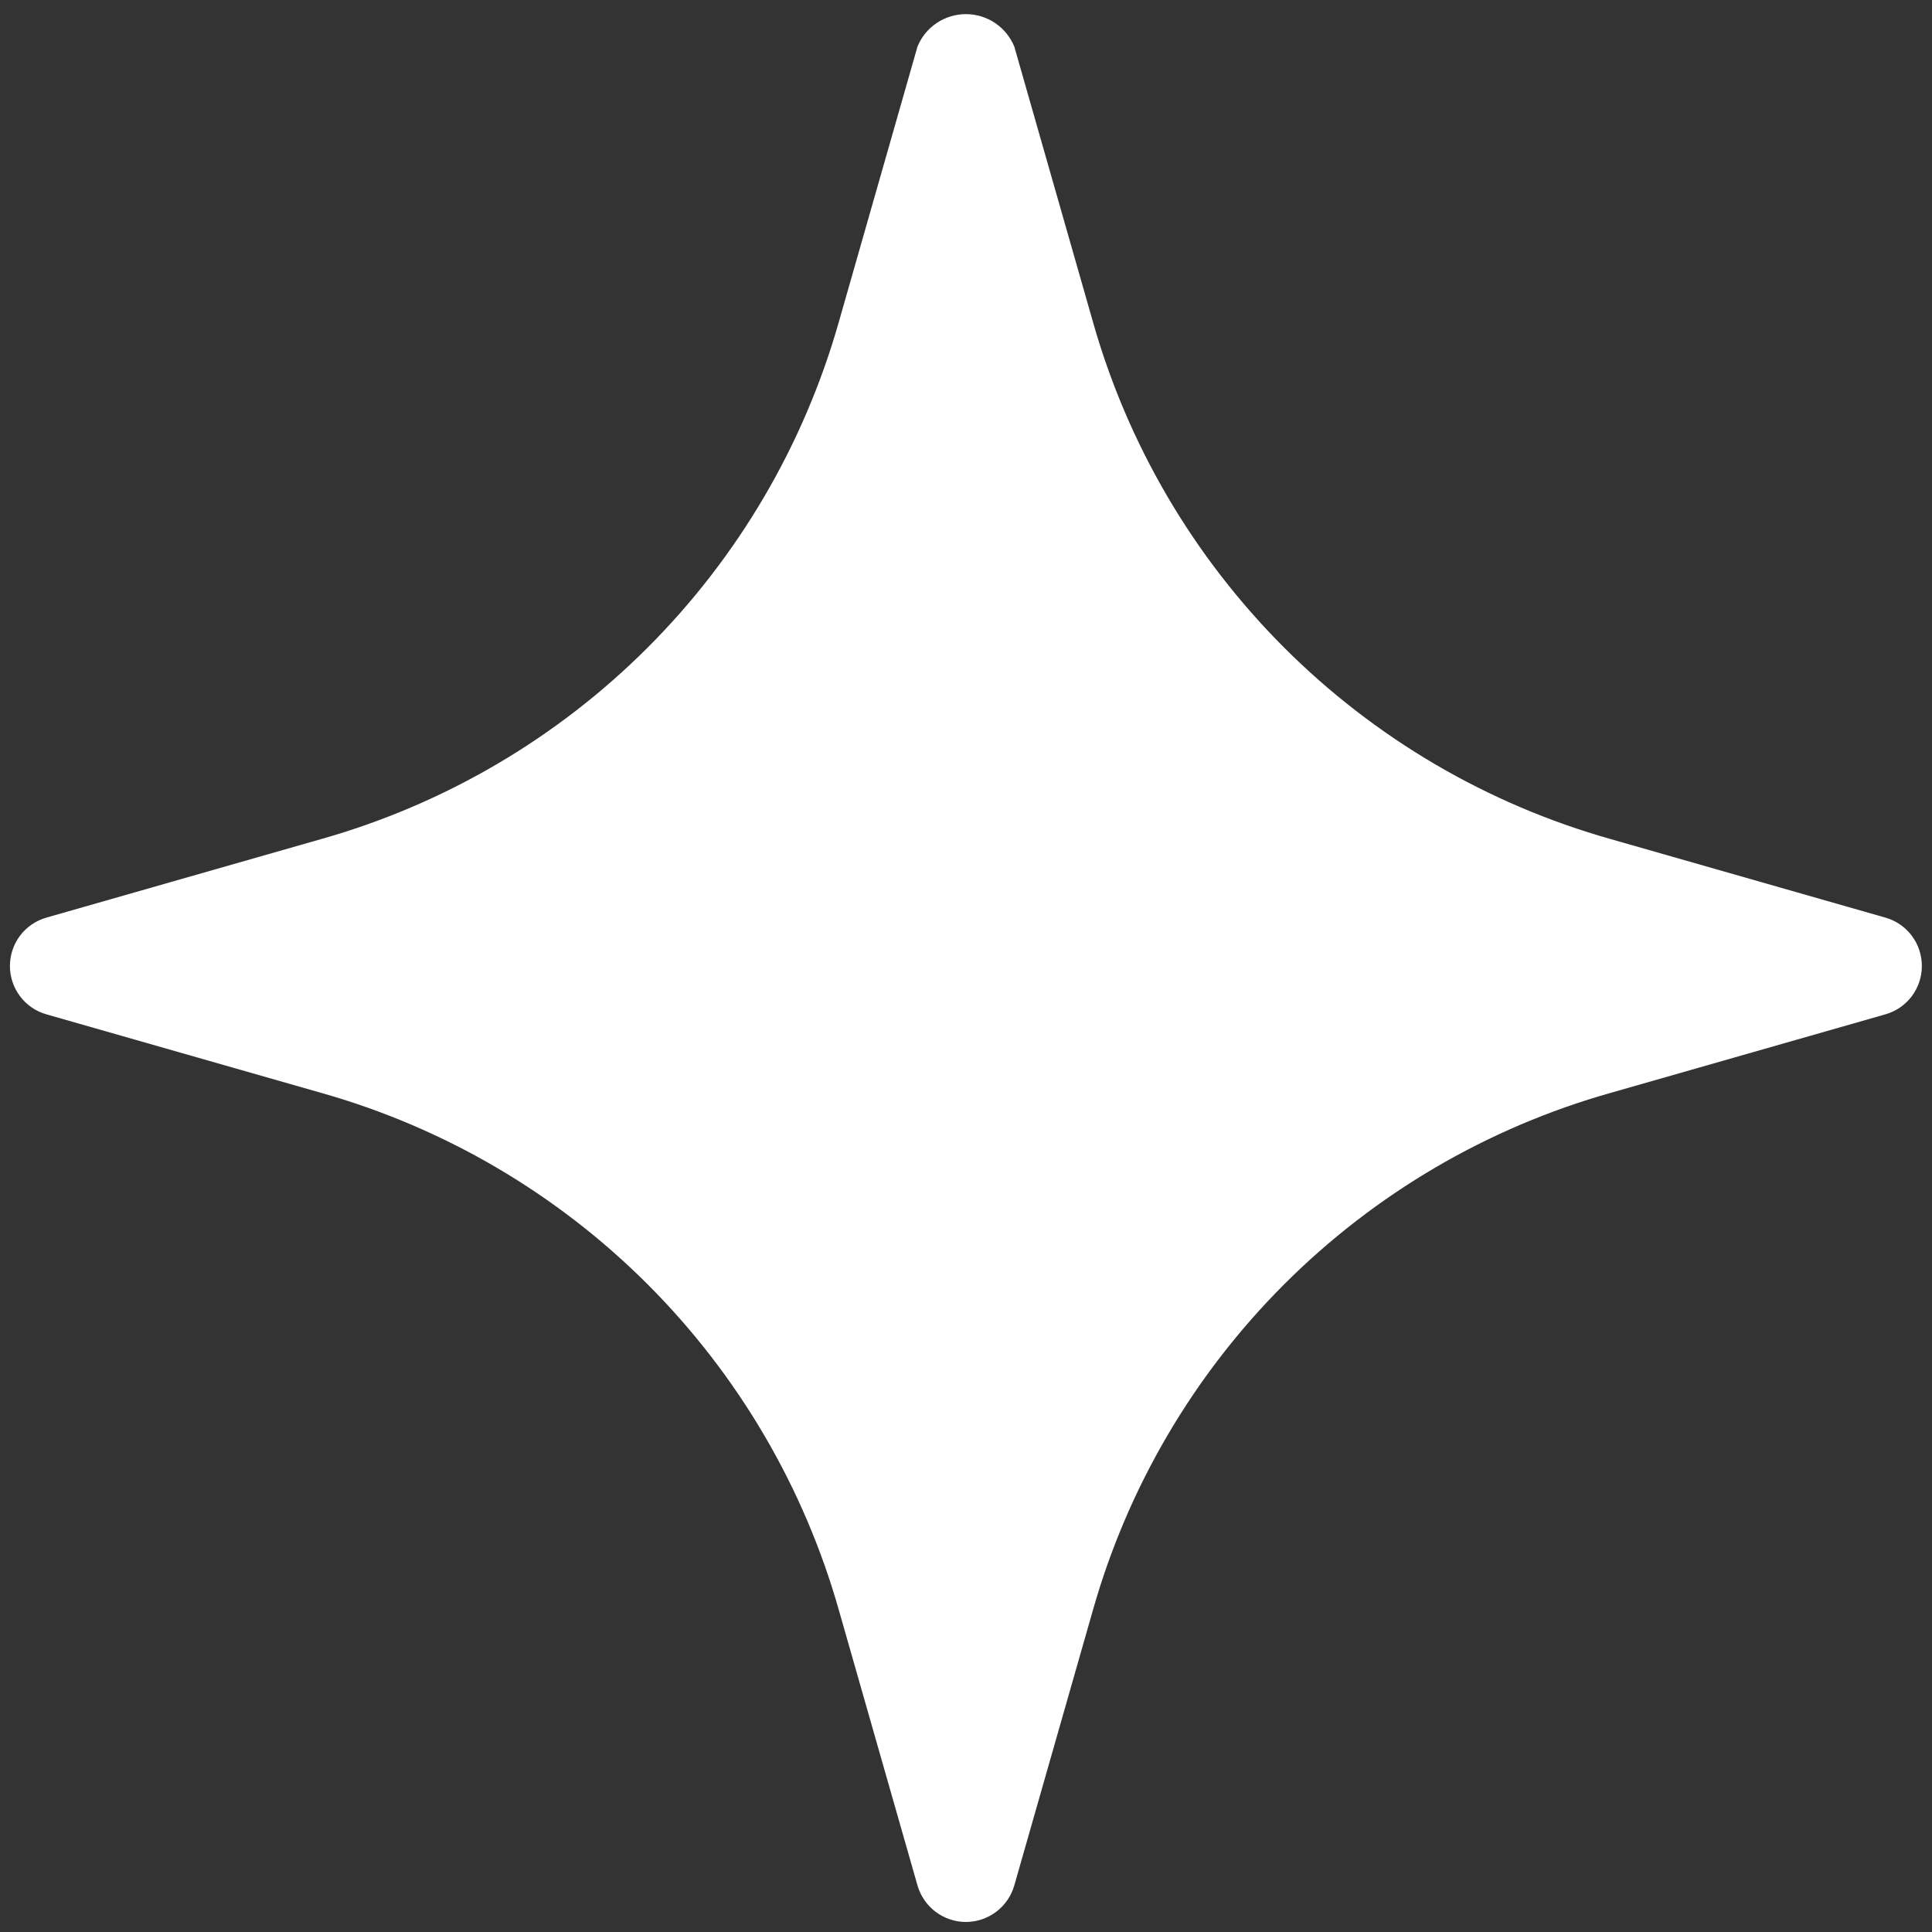 <svg width="36" height="36" viewBox="0 0 36 36" fill="none" xmlns="http://www.w3.org/2000/svg">
<rect x="0" y="0" width="36" height="36" fill="#333333" stroke="none"/>
<path d="M35.13 17.098L30.019 15.637C27.717 14.988 25.62 13.759 23.929 12.068C22.238 10.377 21.009 8.281 20.36 5.979L18.9 0.868C18.826 0.689 18.701 0.536 18.541 0.428C18.38 0.321 18.191 0.263 17.998 0.263C17.805 0.263 17.616 0.321 17.455 0.428C17.294 0.536 17.169 0.689 17.096 0.868L15.636 5.979C14.986 8.281 13.758 10.377 12.067 12.068C10.376 13.759 8.279 14.988 5.977 15.637L0.866 17.098C0.67 17.153 0.497 17.272 0.374 17.434C0.251 17.597 0.185 17.796 0.185 18C0.185 18.204 0.251 18.402 0.374 18.565C0.497 18.728 0.67 18.846 0.866 18.901L5.977 20.362C8.279 21.011 10.376 22.24 12.067 23.931C13.758 25.622 14.986 27.718 15.636 30.02L17.096 35.132C17.152 35.328 17.27 35.5 17.433 35.623C17.596 35.746 17.794 35.813 17.998 35.813C18.202 35.813 18.4 35.746 18.563 35.623C18.726 35.5 18.844 35.328 18.9 35.132L20.36 30.02C21.009 27.718 22.238 25.622 23.929 23.931C25.62 22.24 27.717 21.011 30.019 20.362L35.13 18.901C35.326 18.846 35.499 18.728 35.622 18.565C35.745 18.402 35.811 18.204 35.811 18C35.811 17.796 35.745 17.597 35.622 17.434C35.499 17.272 35.326 17.153 35.13 17.098Z" fill="white"/>
</svg>

